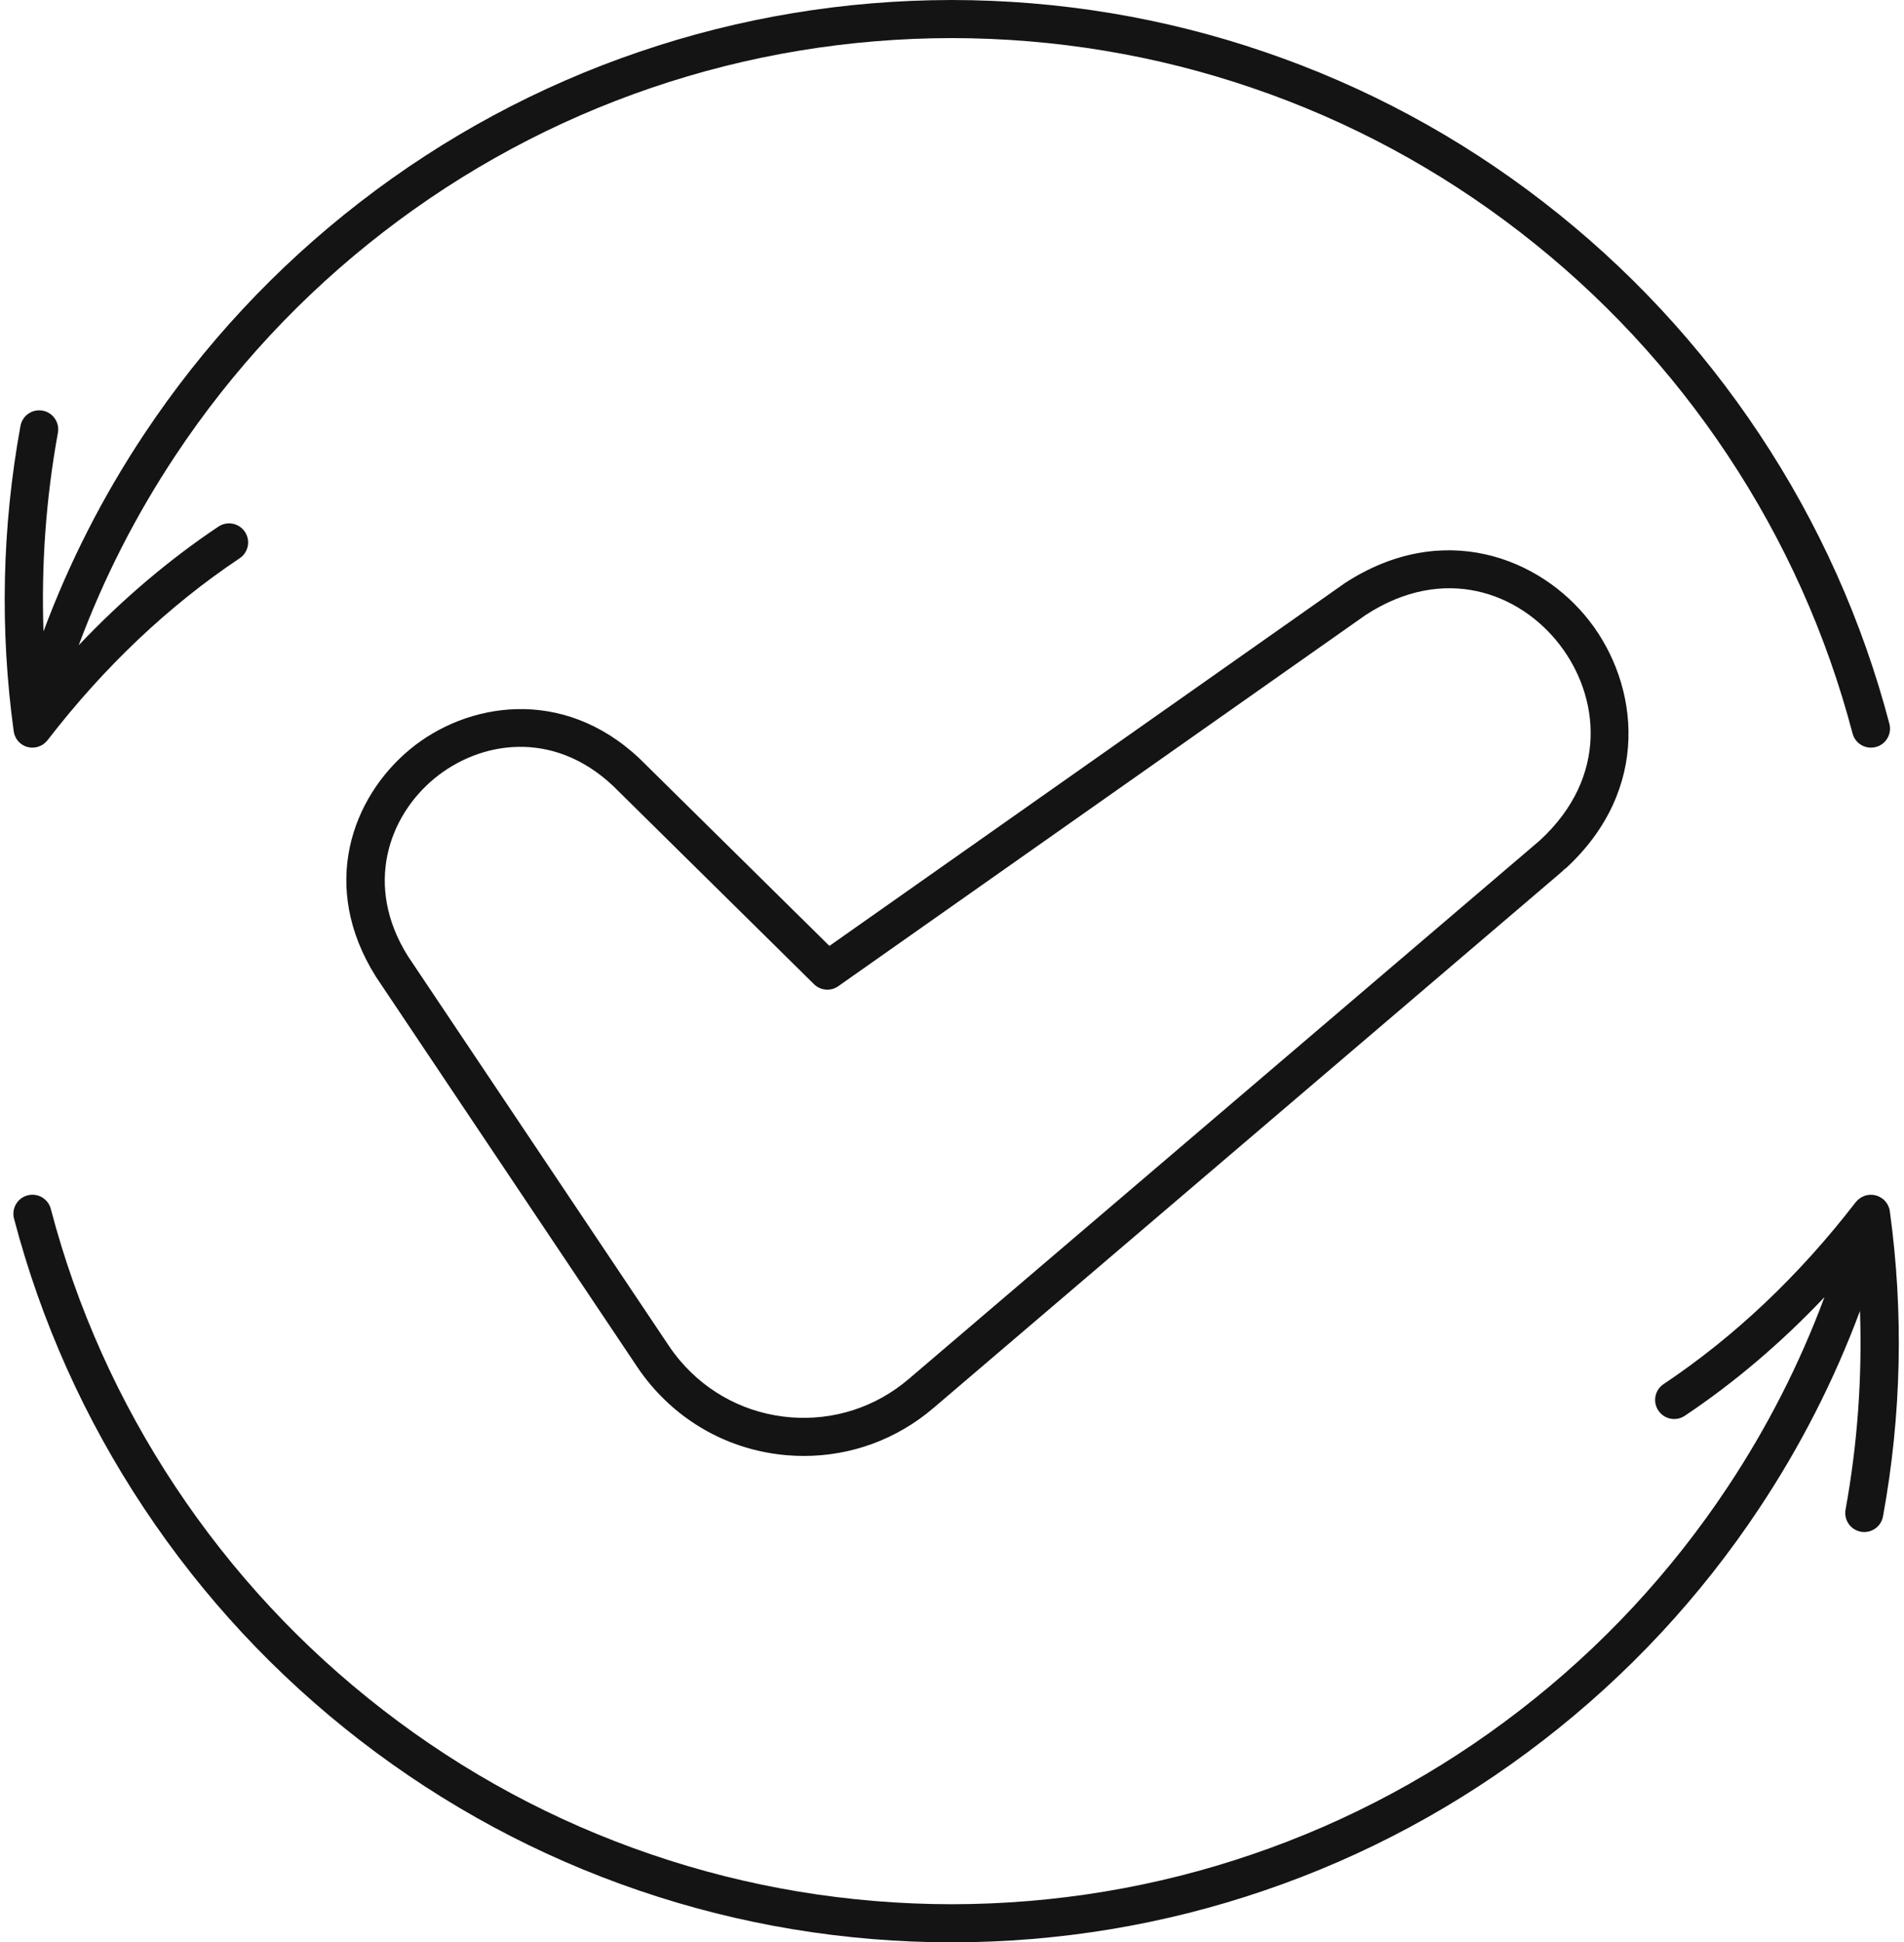 <?xml version="1.0" encoding="UTF-8"?><svg xmlns="http://www.w3.org/2000/svg" xmlns:xlink="http://www.w3.org/1999/xlink" height="408.0" preserveAspectRatio="xMidYMid meet" version="1.0" viewBox="50.0 46.0 400.1 408.0" width="400.1" zoomAndPan="magnify"><g fill="#141414" id="change1_1"><path d="M447.12,300.42C447.12,300.41,447.12,300.41,447.12,300.42c-0.01-0.04-0.02-0.08-0.02-0.11 c-0.03-0.2-0.08-0.39-0.14-0.58c-0.02-0.07-0.05-0.13-0.08-0.2c-0.06-0.16-0.13-0.31-0.21-0.46c-0.03-0.06-0.06-0.12-0.1-0.18 c-0.11-0.18-0.24-0.36-0.38-0.52c-0.01-0.01-0.02-0.03-0.03-0.04c-0.15-0.17-0.32-0.33-0.5-0.47c-0.06-0.05-0.12-0.09-0.18-0.13 c-0.14-0.1-0.28-0.19-0.43-0.27c-0.06-0.04-0.13-0.07-0.2-0.1c-0.21-0.1-0.43-0.19-0.67-0.25c0,0,0,0-0.01,0c0,0,0,0-0.01,0 c-0.01,0-0.02,0-0.04-0.01c-0.22-0.06-0.44-0.09-0.66-0.11c-0.08-0.01-0.17-0.01-0.25-0.01c-0.16,0-0.31,0-0.47,0.02 c-0.08,0.01-0.16,0.01-0.25,0.03c-0.22,0.04-0.44,0.09-0.65,0.16c-0.05,0.02-0.09,0.04-0.13,0.06c-0.17,0.07-0.34,0.14-0.5,0.23 c-0.07,0.04-0.13,0.08-0.2,0.12c-0.14,0.09-0.27,0.18-0.4,0.29c-0.06,0.05-0.12,0.09-0.17,0.14c-0.16,0.14-0.3,0.3-0.44,0.46 c-0.02,0.02-0.03,0.04-0.05,0.05c-11.88,15.41-25.47,28.26-40.37,38.21c-1.84,1.23-2.33,3.71-1.1,5.55 c1.23,1.84,3.71,2.33,5.55,1.11c10.46-6.99,20.28-15.35,29.36-24.93c-5.21,14-12.02,27.36-20.35,39.9 c-11.9,17.93-26.58,33.7-43.62,46.86c-17.06,13.19-36.01,23.39-56.34,30.31c-20.22,6.91-41.45,10.43-63.1,10.46 c-21.66-0.03-42.89-3.55-63.11-10.46c-20.32-6.92-39.28-17.12-56.34-30.32c-17.04-13.16-31.71-28.93-43.62-46.86 c-11.93-17.95-20.76-37.61-26.23-58.42c-0.56-2.14-2.75-3.41-4.88-2.85c-2.14,0.56-3.41,2.75-2.85,4.89 c5.69,21.67,14.88,42.13,27.3,60.81c12.39,18.66,27.66,35.07,45.39,48.77c17.76,13.73,37.49,24.35,58.65,31.56 c21.05,7.19,43.15,10.86,65.7,10.89c22.53-0.03,44.63-3.69,65.68-10.89c21.16-7.21,40.89-17.82,58.65-31.56 c17.73-13.7,33.01-30.1,45.39-48.77c8.65-13.01,15.72-26.88,21.14-41.42c0.48,13.93-0.51,27.9-3.03,41.73 c-0.39,2.17,1.05,4.26,3.22,4.65c0.24,0.04,0.48,0.06,0.72,0.06c1.9,0,3.58-1.35,3.93-3.29 C449.58,343.28,450.05,321.71,447.12,300.42z"/><path d="M52.88,199.61c0,0.03,0.02,0.07,0.02,0.1c0.03,0.2,0.08,0.4,0.14,0.59c0.02,0.07,0.05,0.13,0.07,0.2 c0.06,0.16,0.13,0.31,0.21,0.46c0.03,0.06,0.06,0.12,0.1,0.18c0.11,0.19,0.24,0.37,0.38,0.53c0.01,0.01,0.02,0.02,0.02,0.03 c0.15,0.17,0.32,0.33,0.5,0.47c0.06,0.05,0.12,0.09,0.17,0.13c0.14,0.1,0.28,0.19,0.43,0.27c0.06,0.03,0.13,0.07,0.19,0.1 c0.21,0.1,0.44,0.19,0.67,0.25c0,0,0,0,0.01,0c0,0,0,0,0.01,0c0.13,0.03,0.27,0.06,0.4,0.08c0.03,0.01,0.07,0.02,0.1,0.02 c0.17,0.02,0.35,0.03,0.52,0.03c0.28,0,0.55-0.04,0.81-0.09c0.07-0.01,0.14-0.03,0.2-0.05c0.21-0.06,0.42-0.13,0.61-0.22 c0.06-0.03,0.11-0.05,0.17-0.07c0.24-0.12,0.47-0.27,0.68-0.43c0.04-0.03,0.08-0.07,0.12-0.11c0.18-0.15,0.34-0.32,0.49-0.5 c0.02-0.03,0.06-0.05,0.08-0.08c11.89-15.41,25.47-28.27,40.38-38.23c1.84-1.23,2.33-3.71,1.1-5.55c-1.23-1.84-3.71-2.33-5.55-1.11 c-10.46,6.99-20.28,15.35-29.37,24.93c5.21-14,12.02-27.36,20.35-39.9c11.9-17.93,26.58-33.7,43.62-46.86 c17.06-13.19,36.02-23.39,56.34-30.32C207.12,57.55,228.35,54.03,250,54c21.66,0.03,42.89,3.55,63.11,10.46 c20.32,6.92,39.27,17.12,56.34,30.32c17.04,13.16,31.71,28.93,43.62,46.87c11.93,17.96,20.75,37.61,26.22,58.42 c0.56,2.14,2.75,3.41,4.89,2.85c2.14-0.56,3.41-2.75,2.85-4.88c-5.69-21.67-14.88-42.13-27.3-60.82 c-12.39-18.67-27.66-35.07-45.39-48.77c-17.76-13.74-37.49-24.35-58.65-31.56C294.64,49.69,272.54,46.03,250,46 c-22.53,0.03-44.63,3.7-65.68,10.89c-21.16,7.21-40.89,17.83-58.65,31.56c-17.73,13.7-33,30.11-45.39,48.77 c-8.65,13.01-15.72,26.88-21.14,41.42c-0.48-13.93,0.51-27.9,3.03-41.73c0.39-2.17-1.05-4.26-3.22-4.65 c-2.18-0.4-4.25,1.05-4.65,3.22C50.42,156.73,49.95,178.3,52.88,199.61C52.88,199.6,52.88,199.6,52.88,199.61z"/><path d="M332.54,168.53c-0.04,0.03-0.08,0.05-0.11,0.08L224.29,244.7l-39.93-39.39c-16.23-15.25-36.35-11.7-48.17-1.94 c-12.23,10.09-19.19,28.79-7.17,47.84c0.02,0.03,0.04,0.06,0.06,0.09l54.85,81.88c0.91,1.35,1.89,2.65,2.91,3.84 c7.29,8.57,17.47,13.78,28.67,14.68c1.14,0.09,2.28,0.14,3.42,0.14c9.98,0,19.53-3.51,27.21-10.06l131.22-111.94 c0.56-0.48,1.09-0.93,1.54-1.39l0.04,0.04c18.25-16.75,15.41-38.73,5.05-52.06C373.68,163.17,353.2,155.04,332.54,168.53z M373.57,222.55c-3,2.56-129.72,110.66-131.01,111.76l-1.62,1.38c-6.93,5.91-15.74,8.76-24.8,8.04 c-9.07-0.73-17.32-4.95-23.22-11.89c-0.82-0.97-1.62-2.02-2.36-3.12l-54.82-81.83c-9.38-14.91-3.99-29.5,5.53-37.35 c9.52-7.85,24.84-10.4,37.54,1.53l42.24,41.67c1.38,1.36,3.53,1.54,5.11,0.42l110.81-77.97c16.48-10.73,32.31-4.65,40.69,6.13 C386.11,192.2,388.12,209.16,373.57,222.55z"/></g></svg>
